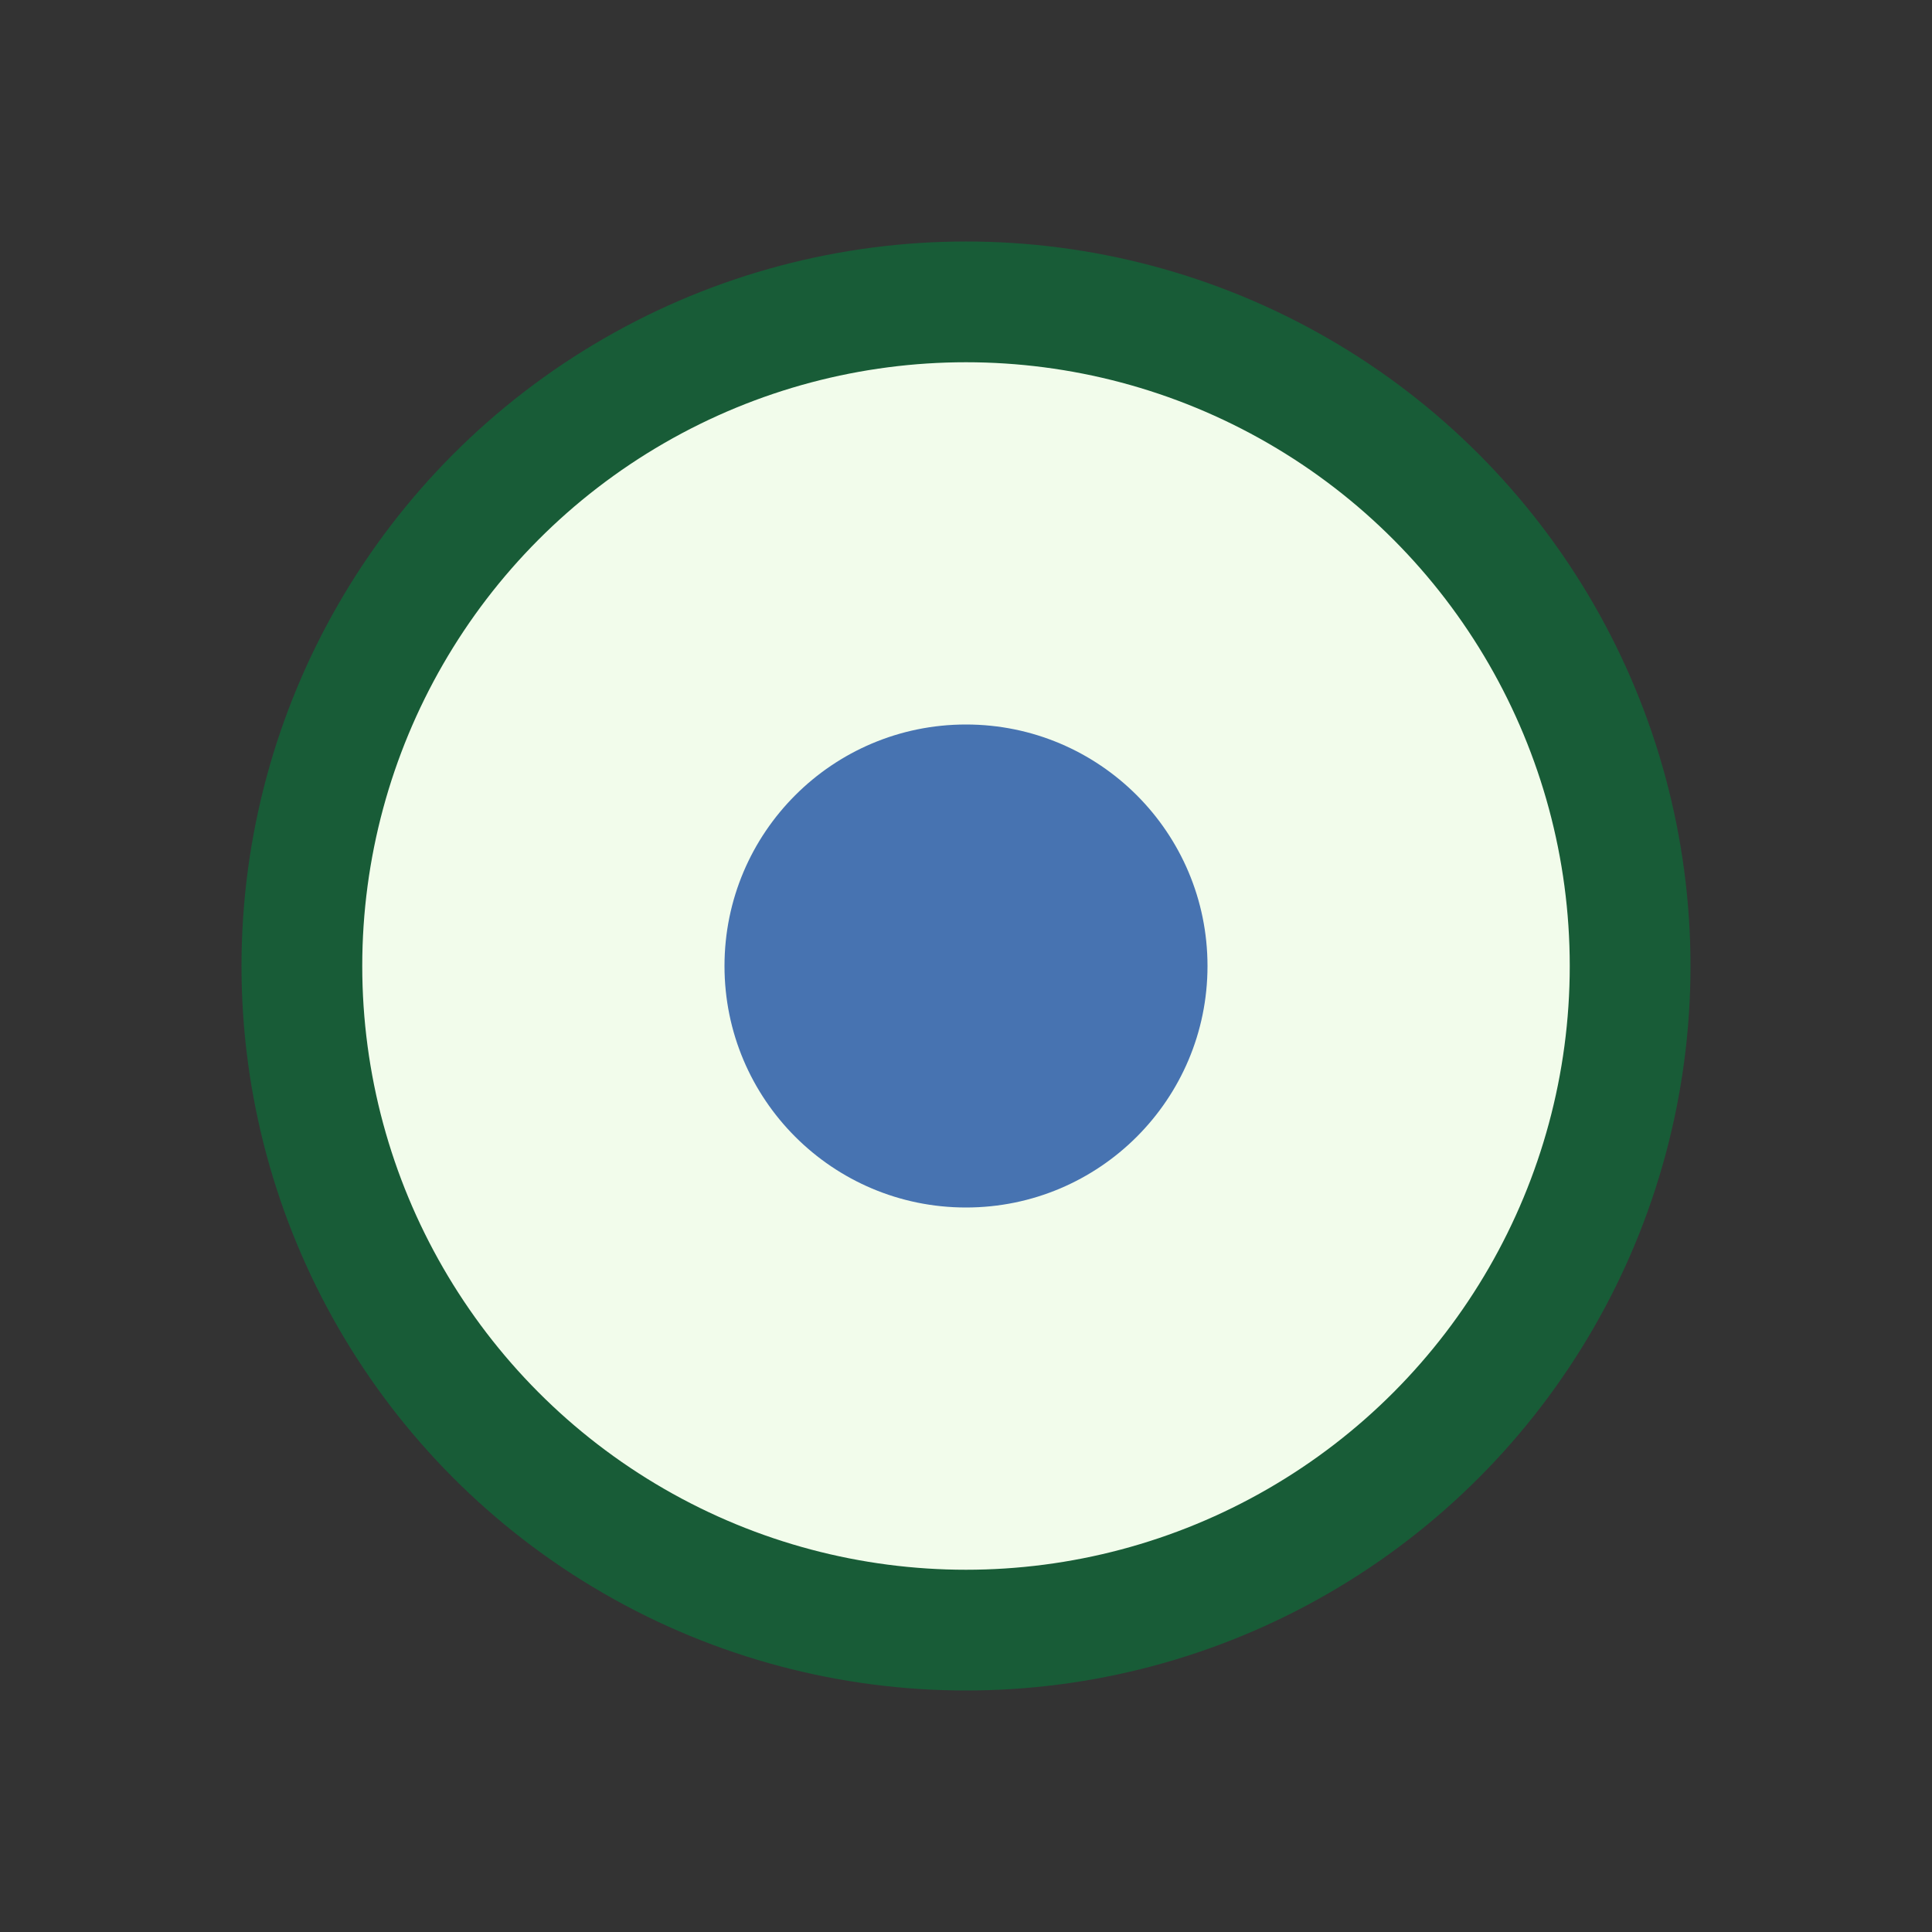 <?xml version="1.0" encoding="UTF-8"?>
<svg xmlns="http://www.w3.org/2000/svg" width="32" height="32" viewBox="0 0 32 32"><rect x="0" y="0" width="32" height="32" fill="#333333" stroke="none"/><circle cx="16" cy="16" r="11" fill="#f2fceb" stroke="#185c37" stroke-width="2"/><circle cx="16" cy="16" r="4" fill="#4773b1"/></svg>